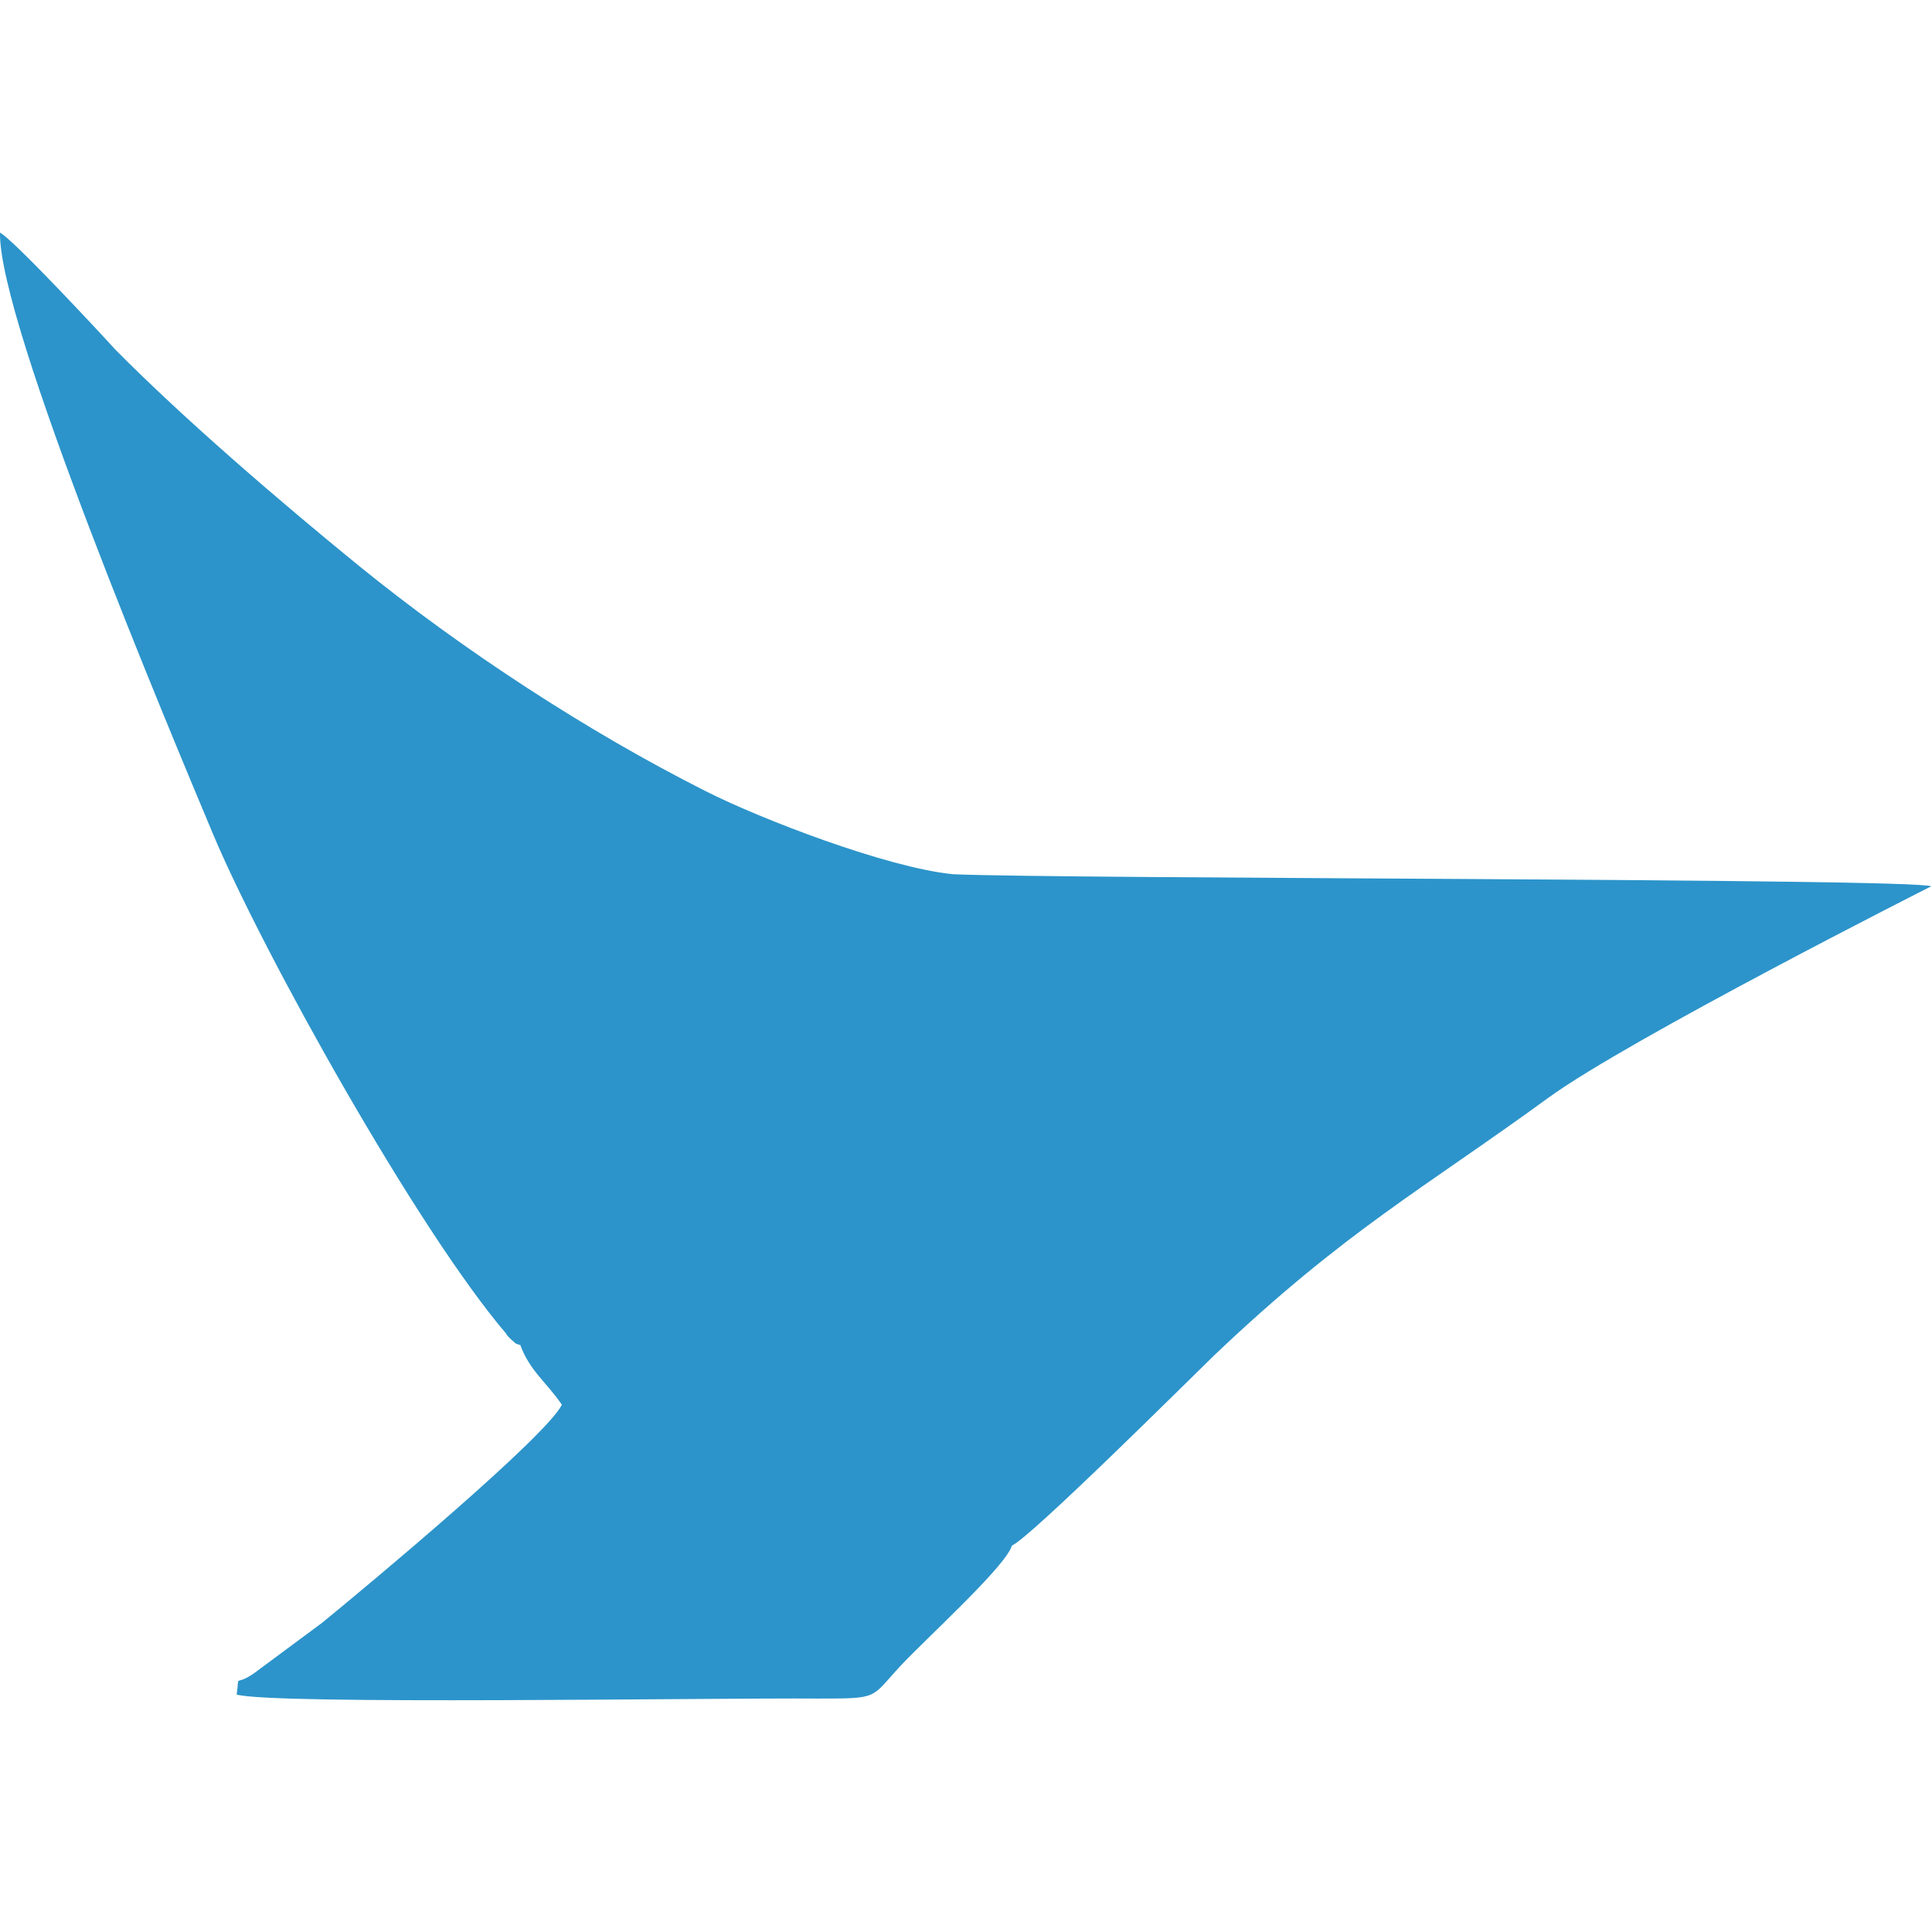 <?xml version="1.0" encoding="UTF-8"?>
<svg xmlns="http://www.w3.org/2000/svg" id="Layer_1" data-name="Layer 1" viewBox="0 0 24 24" style="background-color:transparent;">
  <defs>
    <style>
      .cls-1 {
        fill: #2c94ca;
        fill-rule: evenodd;
      }
    </style>
  </defs>
  <path class="cls-1" d="M6.46,16.7c.12.33.32.46.52.75-.2.4-2.38,2.22-2.98,2.71l-.85.63c-.25.17-.17-.02-.21.26.43.13,5.89.04,7.22.05.77,0,.65,0,1.03-.41.35-.37,1.31-1.24,1.38-1.49.23-.1,2.15-2.01,2.52-2.37,1.62-1.54,2.59-2.06,4.14-3.19,1-.73,4.76-2.63,4.76-2.63-.23-.1-10.78-.09-12.15-.15-.82-.08-2.4-.69-3.07-1.03-1.47-.74-3.03-1.76-4.31-2.8-.97-.79-2.17-1.82-3.03-2.69C1.24,4.13.16,2.97,0,2.89c-.02,1.13,2.11,6.19,2.65,7.48.62,1.47,2.53,4.9,3.64,6.2,0,.01.02.03.03.04,0,0,.02.02.03.03.09.08.05.04.11.07"/>
</svg>
